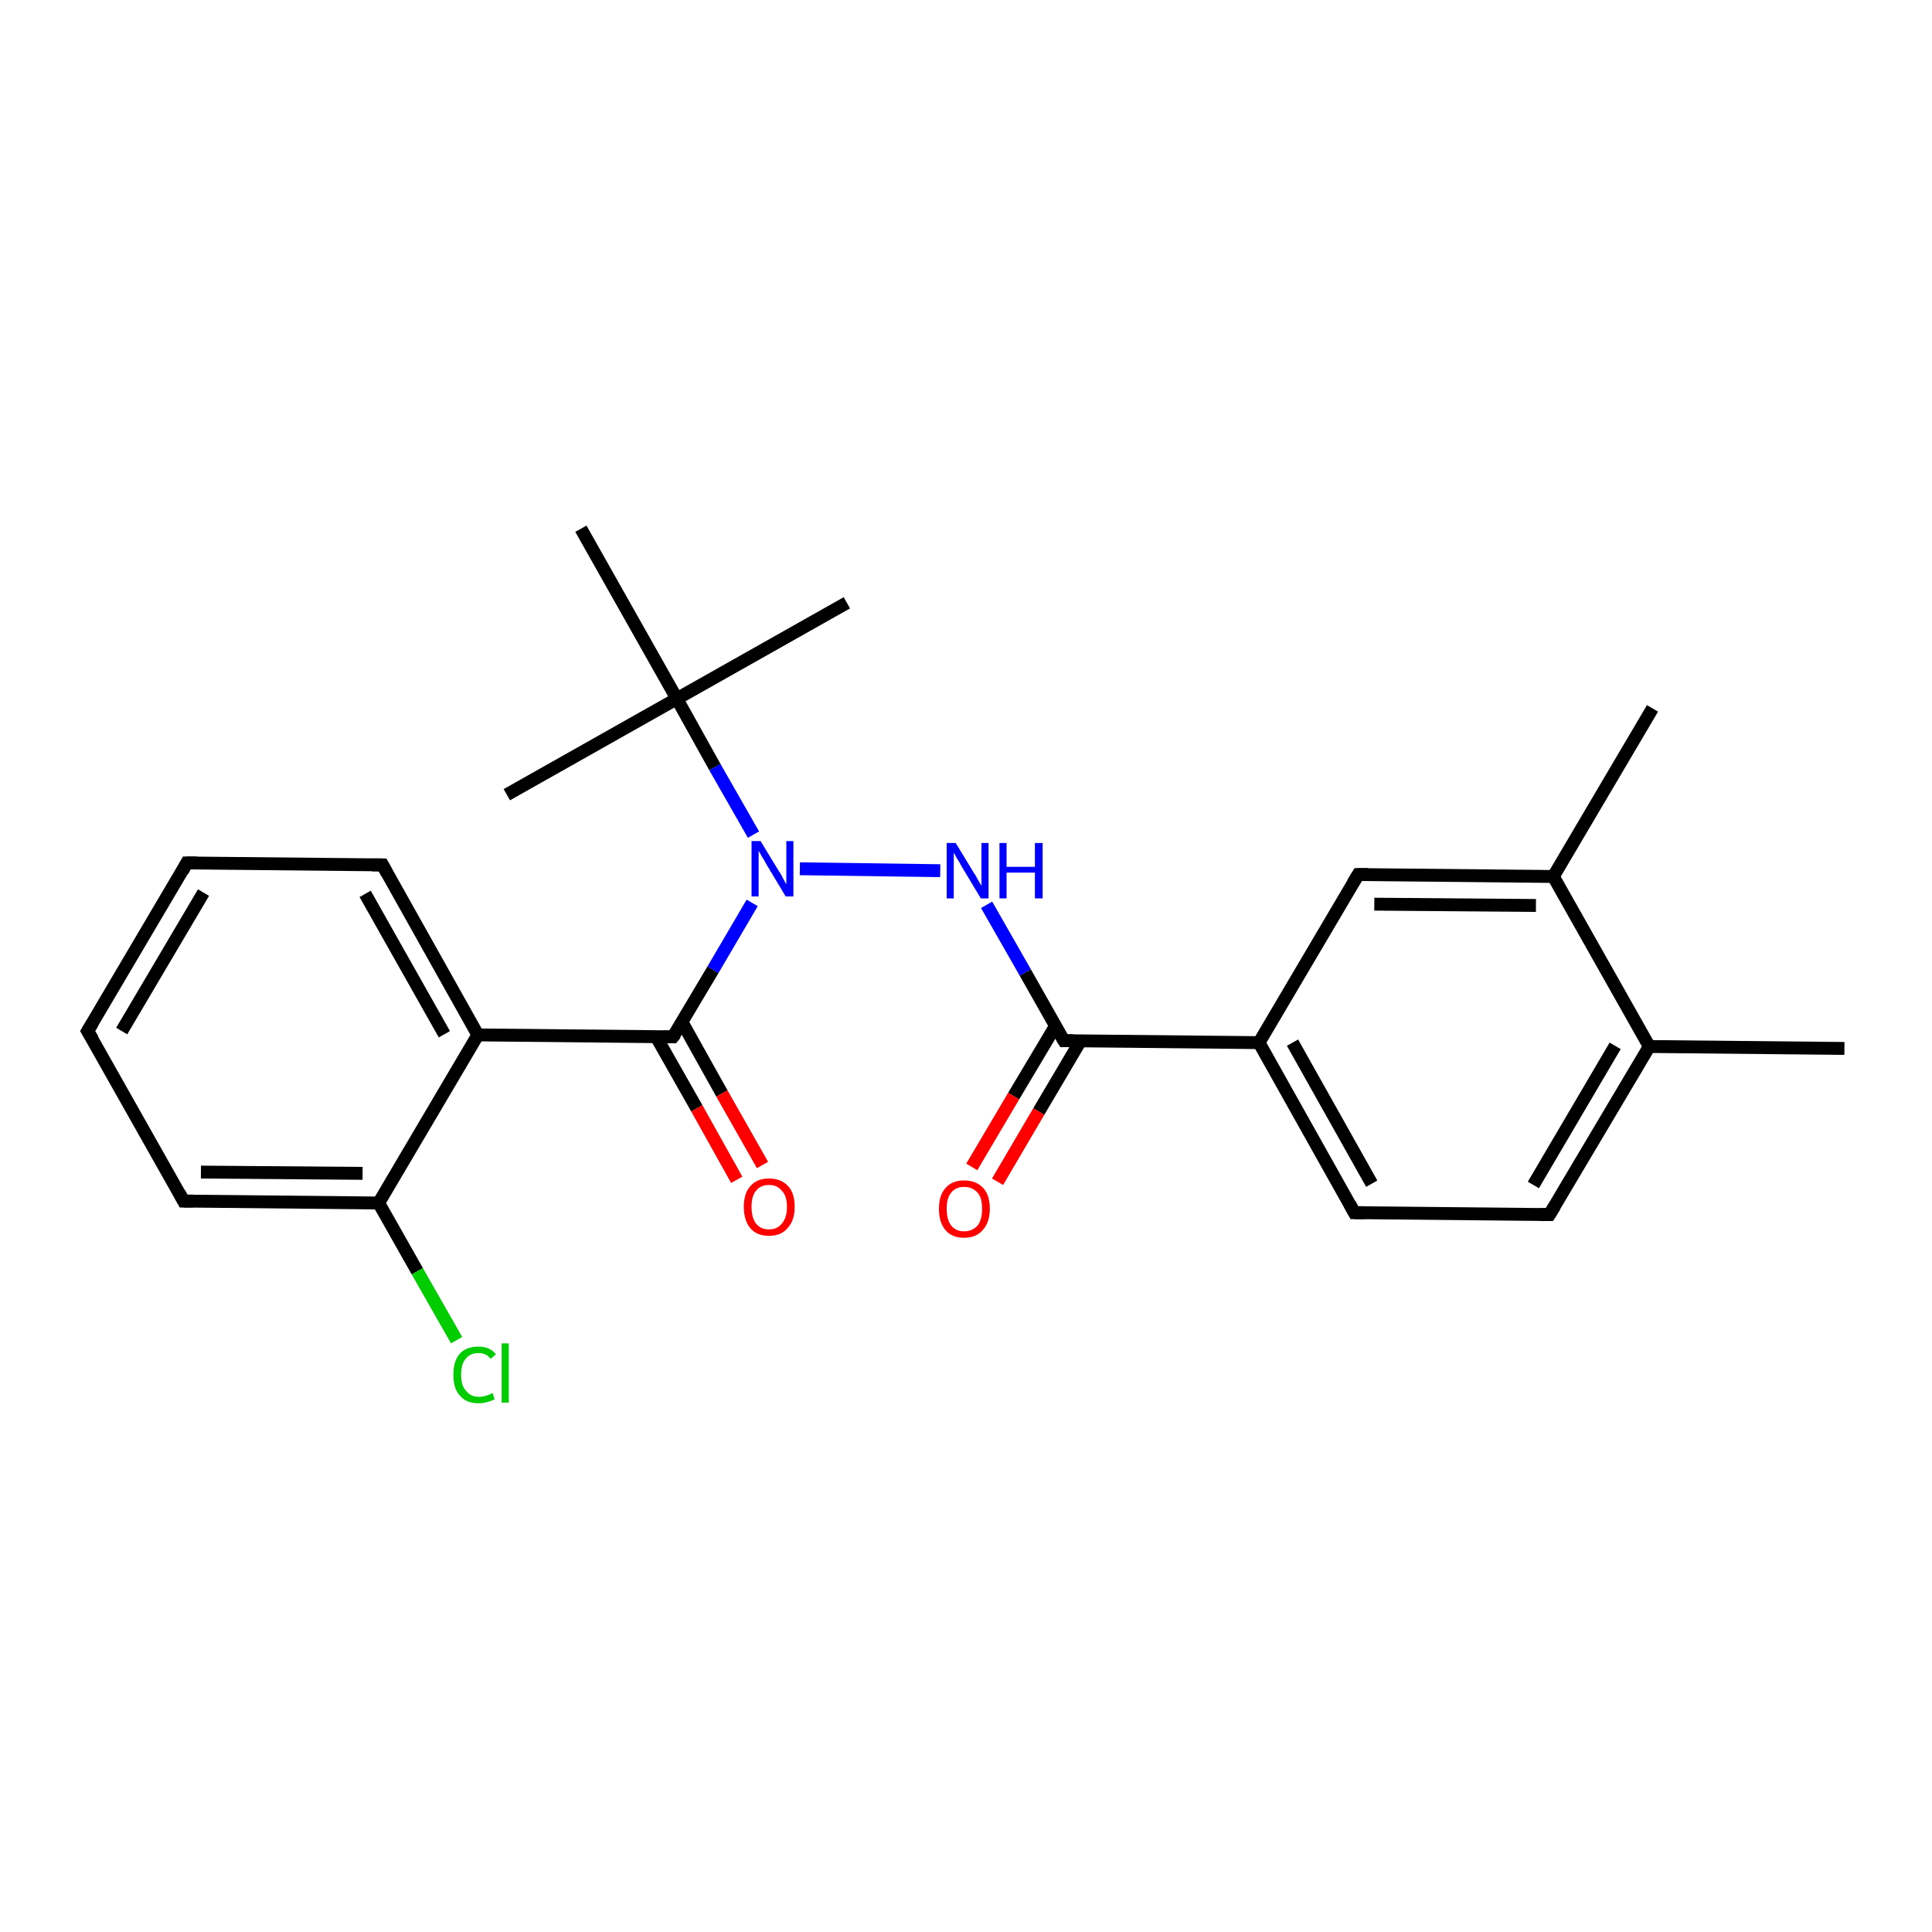 <?xml version='1.0' encoding='iso-8859-1'?>
<svg version='1.1' baseProfile='full'
              xmlns='http://www.w3.org/2000/svg'
                      xmlns:rdkit='http://www.rdkit.org/xml'
                      xmlns:xlink='http://www.w3.org/1999/xlink'
                  xml:space='preserve'
width='300px' height='300px' viewBox='0 0 300 300'>
<!-- END OF HEADER -->
<rect style='opacity:1.0;fill:#FFFFFF;stroke:none' width='300.0' height='300.0' x='0.0' y='0.0'> </rect>
<path class='bond-0 atom-0 atom-1' d='M 286.4,162.8 L 256.1,162.5' style='fill:none;fill-rule:evenodd;stroke:#000000;stroke-width:2.0px;stroke-linecap:butt;stroke-linejoin:miter;stroke-opacity:1' />
<path class='bond-1 atom-1 atom-2' d='M 256.1,162.5 L 240.6,188.6' style='fill:none;fill-rule:evenodd;stroke:#000000;stroke-width:2.0px;stroke-linecap:butt;stroke-linejoin:miter;stroke-opacity:1' />
<path class='bond-1 atom-1 atom-2' d='M 250.8,162.4 L 238.1,184.0' style='fill:none;fill-rule:evenodd;stroke:#000000;stroke-width:2.0px;stroke-linecap:butt;stroke-linejoin:miter;stroke-opacity:1' />
<path class='bond-2 atom-2 atom-3' d='M 240.6,188.6 L 210.3,188.3' style='fill:none;fill-rule:evenodd;stroke:#000000;stroke-width:2.0px;stroke-linecap:butt;stroke-linejoin:miter;stroke-opacity:1' />
<path class='bond-3 atom-3 atom-4' d='M 210.3,188.3 L 195.5,161.9' style='fill:none;fill-rule:evenodd;stroke:#000000;stroke-width:2.0px;stroke-linecap:butt;stroke-linejoin:miter;stroke-opacity:1' />
<path class='bond-3 atom-3 atom-4' d='M 213.0,183.8 L 200.7,161.9' style='fill:none;fill-rule:evenodd;stroke:#000000;stroke-width:2.0px;stroke-linecap:butt;stroke-linejoin:miter;stroke-opacity:1' />
<path class='bond-4 atom-4 atom-5' d='M 195.5,161.9 L 210.9,135.8' style='fill:none;fill-rule:evenodd;stroke:#000000;stroke-width:2.0px;stroke-linecap:butt;stroke-linejoin:miter;stroke-opacity:1' />
<path class='bond-5 atom-5 atom-6' d='M 210.9,135.8 L 241.2,136.1' style='fill:none;fill-rule:evenodd;stroke:#000000;stroke-width:2.0px;stroke-linecap:butt;stroke-linejoin:miter;stroke-opacity:1' />
<path class='bond-5 atom-5 atom-6' d='M 213.4,140.4 L 238.5,140.6' style='fill:none;fill-rule:evenodd;stroke:#000000;stroke-width:2.0px;stroke-linecap:butt;stroke-linejoin:miter;stroke-opacity:1' />
<path class='bond-6 atom-6 atom-7' d='M 241.2,136.1 L 256.6,110.0' style='fill:none;fill-rule:evenodd;stroke:#000000;stroke-width:2.0px;stroke-linecap:butt;stroke-linejoin:miter;stroke-opacity:1' />
<path class='bond-7 atom-4 atom-8' d='M 195.5,161.9 L 165.2,161.6' style='fill:none;fill-rule:evenodd;stroke:#000000;stroke-width:2.0px;stroke-linecap:butt;stroke-linejoin:miter;stroke-opacity:1' />
<path class='bond-8 atom-8 atom-9' d='M 163.9,159.3 L 157.4,170.2' style='fill:none;fill-rule:evenodd;stroke:#000000;stroke-width:2.0px;stroke-linecap:butt;stroke-linejoin:miter;stroke-opacity:1' />
<path class='bond-8 atom-8 atom-9' d='M 157.4,170.2 L 150.9,181.2' style='fill:none;fill-rule:evenodd;stroke:#FF0000;stroke-width:2.0px;stroke-linecap:butt;stroke-linejoin:miter;stroke-opacity:1' />
<path class='bond-8 atom-8 atom-9' d='M 167.8,161.6 L 161.3,172.6' style='fill:none;fill-rule:evenodd;stroke:#000000;stroke-width:2.0px;stroke-linecap:butt;stroke-linejoin:miter;stroke-opacity:1' />
<path class='bond-8 atom-8 atom-9' d='M 161.3,172.6 L 154.9,183.5' style='fill:none;fill-rule:evenodd;stroke:#FF0000;stroke-width:2.0px;stroke-linecap:butt;stroke-linejoin:miter;stroke-opacity:1' />
<path class='bond-9 atom-8 atom-10' d='M 165.2,161.6 L 159.2,151.0' style='fill:none;fill-rule:evenodd;stroke:#000000;stroke-width:2.0px;stroke-linecap:butt;stroke-linejoin:miter;stroke-opacity:1' />
<path class='bond-9 atom-8 atom-10' d='M 159.2,151.0 L 153.2,140.5' style='fill:none;fill-rule:evenodd;stroke:#0000FF;stroke-width:2.0px;stroke-linecap:butt;stroke-linejoin:miter;stroke-opacity:1' />
<path class='bond-10 atom-10 atom-11' d='M 146.0,135.2 L 124.2,134.9' style='fill:none;fill-rule:evenodd;stroke:#0000FF;stroke-width:2.0px;stroke-linecap:butt;stroke-linejoin:miter;stroke-opacity:1' />
<path class='bond-11 atom-11 atom-12' d='M 116.8,140.2 L 110.7,150.6' style='fill:none;fill-rule:evenodd;stroke:#0000FF;stroke-width:2.0px;stroke-linecap:butt;stroke-linejoin:miter;stroke-opacity:1' />
<path class='bond-11 atom-11 atom-12' d='M 110.7,150.6 L 104.5,161.0' style='fill:none;fill-rule:evenodd;stroke:#000000;stroke-width:2.0px;stroke-linecap:butt;stroke-linejoin:miter;stroke-opacity:1' />
<path class='bond-12 atom-12 atom-13' d='M 101.9,161.0 L 108.2,172.1' style='fill:none;fill-rule:evenodd;stroke:#000000;stroke-width:2.0px;stroke-linecap:butt;stroke-linejoin:miter;stroke-opacity:1' />
<path class='bond-12 atom-12 atom-13' d='M 108.2,172.1 L 114.4,183.2' style='fill:none;fill-rule:evenodd;stroke:#FF0000;stroke-width:2.0px;stroke-linecap:butt;stroke-linejoin:miter;stroke-opacity:1' />
<path class='bond-12 atom-12 atom-13' d='M 105.9,158.7 L 112.1,169.8' style='fill:none;fill-rule:evenodd;stroke:#000000;stroke-width:2.0px;stroke-linecap:butt;stroke-linejoin:miter;stroke-opacity:1' />
<path class='bond-12 atom-12 atom-13' d='M 112.1,169.8 L 118.4,180.9' style='fill:none;fill-rule:evenodd;stroke:#FF0000;stroke-width:2.0px;stroke-linecap:butt;stroke-linejoin:miter;stroke-opacity:1' />
<path class='bond-13 atom-12 atom-14' d='M 104.5,161.0 L 74.2,160.7' style='fill:none;fill-rule:evenodd;stroke:#000000;stroke-width:2.0px;stroke-linecap:butt;stroke-linejoin:miter;stroke-opacity:1' />
<path class='bond-14 atom-14 atom-15' d='M 74.2,160.7 L 59.4,134.3' style='fill:none;fill-rule:evenodd;stroke:#000000;stroke-width:2.0px;stroke-linecap:butt;stroke-linejoin:miter;stroke-opacity:1' />
<path class='bond-14 atom-14 atom-15' d='M 69.0,160.6 L 56.7,138.8' style='fill:none;fill-rule:evenodd;stroke:#000000;stroke-width:2.0px;stroke-linecap:butt;stroke-linejoin:miter;stroke-opacity:1' />
<path class='bond-15 atom-15 atom-16' d='M 59.4,134.3 L 29.0,134.0' style='fill:none;fill-rule:evenodd;stroke:#000000;stroke-width:2.0px;stroke-linecap:butt;stroke-linejoin:miter;stroke-opacity:1' />
<path class='bond-16 atom-16 atom-17' d='M 29.0,134.0 L 13.6,160.1' style='fill:none;fill-rule:evenodd;stroke:#000000;stroke-width:2.0px;stroke-linecap:butt;stroke-linejoin:miter;stroke-opacity:1' />
<path class='bond-16 atom-16 atom-17' d='M 31.6,138.6 L 18.9,160.1' style='fill:none;fill-rule:evenodd;stroke:#000000;stroke-width:2.0px;stroke-linecap:butt;stroke-linejoin:miter;stroke-opacity:1' />
<path class='bond-17 atom-17 atom-18' d='M 13.6,160.1 L 28.5,186.5' style='fill:none;fill-rule:evenodd;stroke:#000000;stroke-width:2.0px;stroke-linecap:butt;stroke-linejoin:miter;stroke-opacity:1' />
<path class='bond-18 atom-18 atom-19' d='M 28.5,186.5 L 58.8,186.8' style='fill:none;fill-rule:evenodd;stroke:#000000;stroke-width:2.0px;stroke-linecap:butt;stroke-linejoin:miter;stroke-opacity:1' />
<path class='bond-18 atom-18 atom-19' d='M 31.2,182.0 L 56.3,182.2' style='fill:none;fill-rule:evenodd;stroke:#000000;stroke-width:2.0px;stroke-linecap:butt;stroke-linejoin:miter;stroke-opacity:1' />
<path class='bond-19 atom-19 atom-20' d='M 58.8,186.8 L 64.8,197.4' style='fill:none;fill-rule:evenodd;stroke:#000000;stroke-width:2.0px;stroke-linecap:butt;stroke-linejoin:miter;stroke-opacity:1' />
<path class='bond-19 atom-19 atom-20' d='M 64.8,197.4 L 70.9,208.1' style='fill:none;fill-rule:evenodd;stroke:#00CC00;stroke-width:2.0px;stroke-linecap:butt;stroke-linejoin:miter;stroke-opacity:1' />
<path class='bond-20 atom-11 atom-21' d='M 117.0,129.6 L 111.0,119.1' style='fill:none;fill-rule:evenodd;stroke:#0000FF;stroke-width:2.0px;stroke-linecap:butt;stroke-linejoin:miter;stroke-opacity:1' />
<path class='bond-20 atom-11 atom-21' d='M 111.0,119.1 L 105.1,108.5' style='fill:none;fill-rule:evenodd;stroke:#000000;stroke-width:2.0px;stroke-linecap:butt;stroke-linejoin:miter;stroke-opacity:1' />
<path class='bond-21 atom-21 atom-22' d='M 105.1,108.5 L 78.7,123.4' style='fill:none;fill-rule:evenodd;stroke:#000000;stroke-width:2.0px;stroke-linecap:butt;stroke-linejoin:miter;stroke-opacity:1' />
<path class='bond-22 atom-21 atom-23' d='M 105.1,108.5 L 131.5,93.6' style='fill:none;fill-rule:evenodd;stroke:#000000;stroke-width:2.0px;stroke-linecap:butt;stroke-linejoin:miter;stroke-opacity:1' />
<path class='bond-23 atom-21 atom-24' d='M 105.1,108.5 L 90.2,82.1' style='fill:none;fill-rule:evenodd;stroke:#000000;stroke-width:2.0px;stroke-linecap:butt;stroke-linejoin:miter;stroke-opacity:1' />
<path class='bond-24 atom-6 atom-1' d='M 241.2,136.1 L 256.1,162.5' style='fill:none;fill-rule:evenodd;stroke:#000000;stroke-width:2.0px;stroke-linecap:butt;stroke-linejoin:miter;stroke-opacity:1' />
<path class='bond-25 atom-19 atom-14' d='M 58.8,186.8 L 74.2,160.7' style='fill:none;fill-rule:evenodd;stroke:#000000;stroke-width:2.0px;stroke-linecap:butt;stroke-linejoin:miter;stroke-opacity:1' />
<path d='M 241.4,187.3 L 240.6,188.6 L 239.1,188.6' style='fill:none;stroke:#000000;stroke-width:2.0px;stroke-linecap:butt;stroke-linejoin:miter;stroke-opacity:1;' />
<path d='M 211.9,188.3 L 210.3,188.3 L 209.6,187.0' style='fill:none;stroke:#000000;stroke-width:2.0px;stroke-linecap:butt;stroke-linejoin:miter;stroke-opacity:1;' />
<path d='M 210.1,137.1 L 210.9,135.8 L 212.4,135.8' style='fill:none;stroke:#000000;stroke-width:2.0px;stroke-linecap:butt;stroke-linejoin:miter;stroke-opacity:1;' />
<path d='M 166.7,161.6 L 165.2,161.6 L 164.9,161.1' style='fill:none;stroke:#000000;stroke-width:2.0px;stroke-linecap:butt;stroke-linejoin:miter;stroke-opacity:1;' />
<path d='M 104.9,160.5 L 104.5,161.0 L 103.0,161.0' style='fill:none;stroke:#000000;stroke-width:2.0px;stroke-linecap:butt;stroke-linejoin:miter;stroke-opacity:1;' />
<path d='M 60.1,135.6 L 59.4,134.3 L 57.8,134.3' style='fill:none;stroke:#000000;stroke-width:2.0px;stroke-linecap:butt;stroke-linejoin:miter;stroke-opacity:1;' />
<path d='M 30.6,134.0 L 29.0,134.0 L 28.3,135.3' style='fill:none;stroke:#000000;stroke-width:2.0px;stroke-linecap:butt;stroke-linejoin:miter;stroke-opacity:1;' />
<path d='M 14.4,158.8 L 13.6,160.1 L 14.4,161.4' style='fill:none;stroke:#000000;stroke-width:2.0px;stroke-linecap:butt;stroke-linejoin:miter;stroke-opacity:1;' />
<path d='M 27.8,185.2 L 28.5,186.5 L 30.0,186.5' style='fill:none;stroke:#000000;stroke-width:2.0px;stroke-linecap:butt;stroke-linejoin:miter;stroke-opacity:1;' />
<path class='atom-9' d='M 145.8 187.7
Q 145.8 185.6, 146.8 184.5
Q 147.8 183.3, 149.7 183.3
Q 151.6 183.3, 152.7 184.5
Q 153.7 185.6, 153.7 187.7
Q 153.7 189.8, 152.6 191.0
Q 151.6 192.2, 149.7 192.2
Q 147.8 192.2, 146.8 191.0
Q 145.8 189.8, 145.8 187.7
M 149.7 191.2
Q 151.0 191.2, 151.8 190.3
Q 152.5 189.4, 152.5 187.7
Q 152.5 186.0, 151.8 185.2
Q 151.0 184.3, 149.7 184.3
Q 148.4 184.3, 147.7 185.2
Q 147.0 186.0, 147.0 187.7
Q 147.0 189.4, 147.7 190.3
Q 148.4 191.2, 149.7 191.2
' fill='#FF0000'/>
<path class='atom-10' d='M 148.4 130.9
L 151.2 135.5
Q 151.5 135.9, 151.9 136.7
Q 152.4 137.5, 152.4 137.6
L 152.4 130.9
L 153.5 130.9
L 153.5 139.5
L 152.3 139.5
L 149.3 134.5
Q 149.0 133.9, 148.6 133.3
Q 148.2 132.6, 148.1 132.4
L 148.1 139.5
L 147.0 139.5
L 147.0 130.9
L 148.4 130.9
' fill='#0000FF'/>
<path class='atom-10' d='M 155.2 130.9
L 156.3 130.9
L 156.3 134.6
L 160.7 134.6
L 160.7 130.9
L 161.9 130.9
L 161.9 139.5
L 160.7 139.5
L 160.7 135.5
L 156.3 135.5
L 156.3 139.5
L 155.2 139.5
L 155.2 130.9
' fill='#0000FF'/>
<path class='atom-11' d='M 118.1 130.6
L 120.9 135.2
Q 121.2 135.6, 121.6 136.4
Q 122.0 137.2, 122.1 137.3
L 122.1 130.6
L 123.2 130.6
L 123.2 139.2
L 122.0 139.2
L 119.0 134.2
Q 118.7 133.6, 118.3 133.0
Q 117.9 132.3, 117.8 132.1
L 117.8 139.2
L 116.7 139.2
L 116.7 130.6
L 118.1 130.6
' fill='#0000FF'/>
<path class='atom-13' d='M 115.5 187.4
Q 115.5 185.3, 116.5 184.2
Q 117.5 183.0, 119.4 183.0
Q 121.3 183.0, 122.4 184.2
Q 123.4 185.3, 123.4 187.4
Q 123.4 189.5, 122.3 190.7
Q 121.3 191.9, 119.4 191.9
Q 117.5 191.9, 116.5 190.7
Q 115.5 189.5, 115.5 187.4
M 119.4 190.9
Q 120.7 190.9, 121.4 190.0
Q 122.2 189.1, 122.2 187.4
Q 122.2 185.7, 121.4 184.9
Q 120.7 184.0, 119.4 184.0
Q 118.1 184.0, 117.4 184.9
Q 116.7 185.7, 116.7 187.4
Q 116.7 189.1, 117.4 190.0
Q 118.1 190.9, 119.4 190.9
' fill='#FF0000'/>
<path class='atom-20' d='M 70.4 213.5
Q 70.4 211.3, 71.4 210.2
Q 72.4 209.1, 74.3 209.1
Q 76.1 209.1, 77.0 210.3
L 76.2 211.0
Q 75.5 210.1, 74.3 210.1
Q 73.0 210.1, 72.3 211.0
Q 71.6 211.8, 71.6 213.5
Q 71.6 215.2, 72.4 216.0
Q 73.1 216.9, 74.4 216.9
Q 75.4 216.9, 76.5 216.3
L 76.8 217.3
Q 76.4 217.5, 75.7 217.7
Q 75.0 217.9, 74.3 217.9
Q 72.4 217.9, 71.4 216.7
Q 70.4 215.6, 70.4 213.5
' fill='#00CC00'/>
<path class='atom-20' d='M 77.9 208.6
L 79.0 208.6
L 79.0 217.8
L 77.9 217.8
L 77.9 208.6
' fill='#00CC00'/>
</svg>
